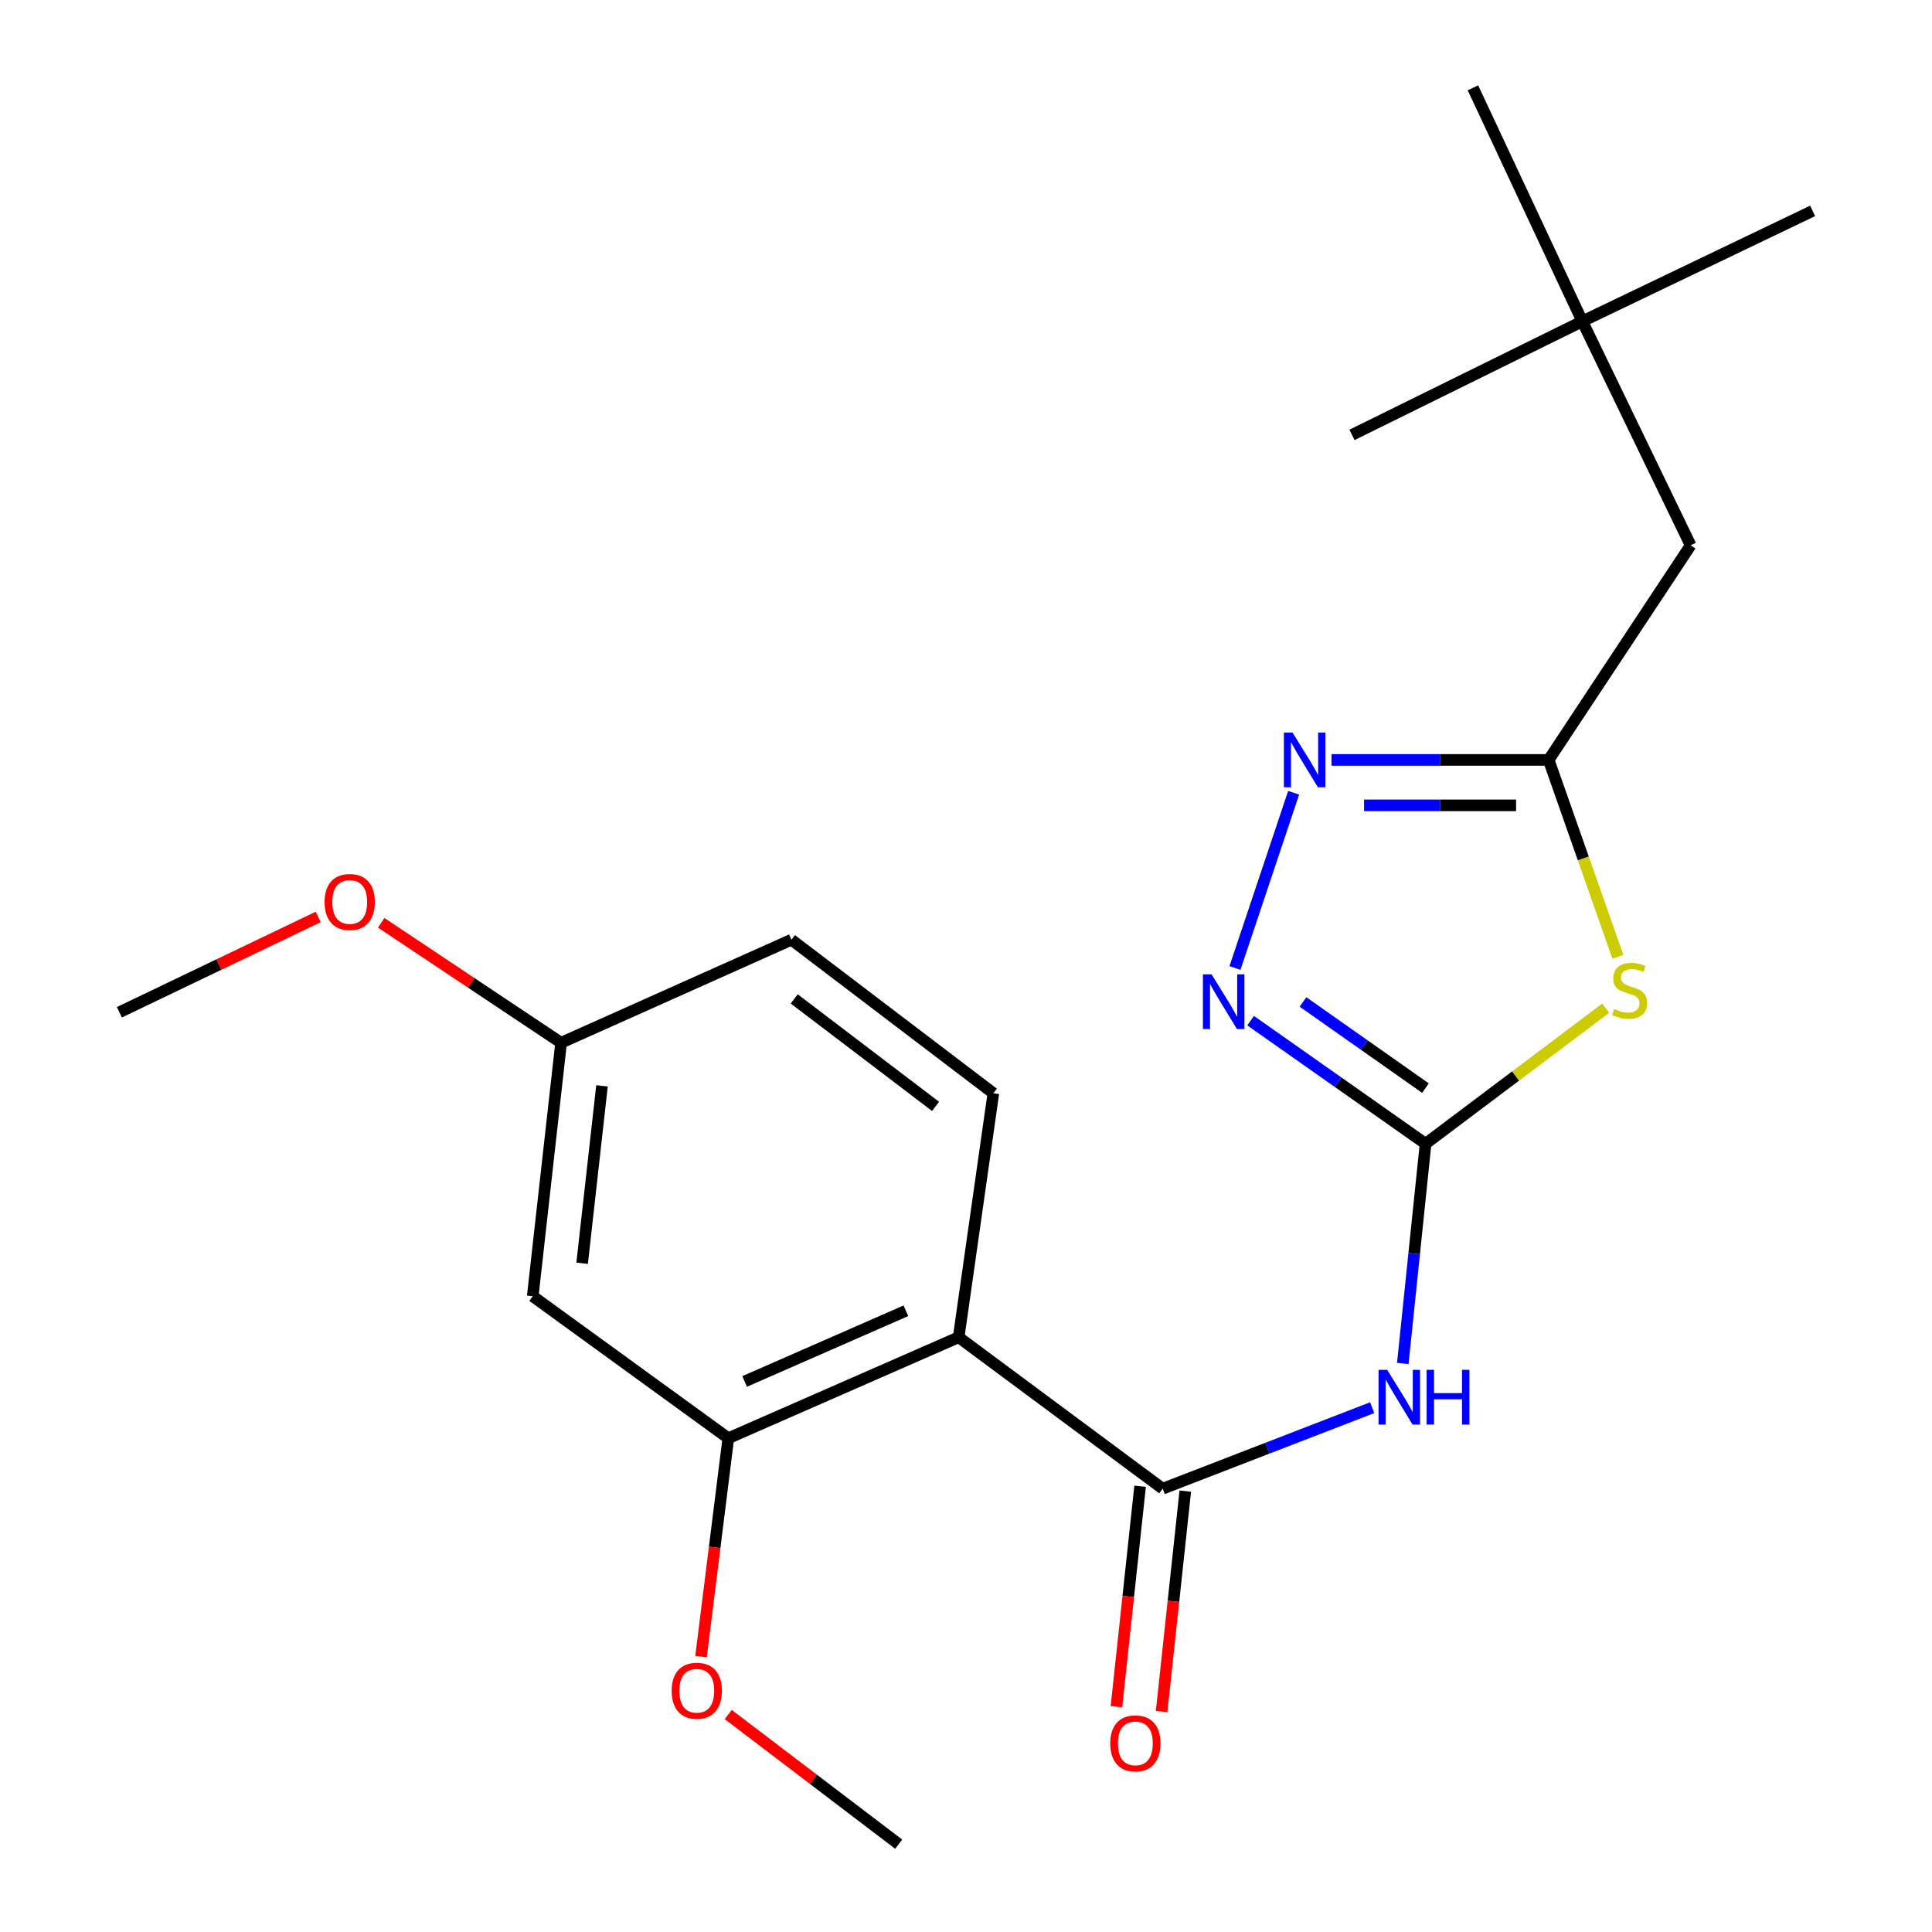 <?xml version='1.0' encoding='iso-8859-1'?>
<svg version='1.1' baseProfile='full'
              xmlns='http://www.w3.org/2000/svg'
                      xmlns:rdkit='http://www.rdkit.org/xml'
                      xmlns:xlink='http://www.w3.org/1999/xlink'
                  xml:space='preserve'
width='1000px' height='1000px' viewBox='0 0 1000 1000'>
<!-- END OF HEADER -->
<rect style='opacity:1.0;fill:#FFFFFF;stroke:none' width='1000' height='1000' x='0' y='0'> </rect>
<path class='bond-0' d='M 737.876,591.996 L 784.489,556.917' style='fill:none;fill-rule:evenodd;stroke:#000000;stroke-width:6px;stroke-linecap:butt;stroke-linejoin:miter;stroke-opacity:1' />
<path class='bond-0' d='M 784.489,556.917 L 831.102,521.837' style='fill:none;fill-rule:evenodd;stroke:#CCCC00;stroke-width:6px;stroke-linecap:butt;stroke-linejoin:miter;stroke-opacity:1' />
<path class='bond-2' d='M 737.876,591.996 L 731.98,648.864' style='fill:none;fill-rule:evenodd;stroke:#000000;stroke-width:6px;stroke-linecap:butt;stroke-linejoin:miter;stroke-opacity:1' />
<path class='bond-2' d='M 731.98,648.864 L 726.084,705.732' style='fill:none;fill-rule:evenodd;stroke:#0000FF;stroke-width:6px;stroke-linecap:butt;stroke-linejoin:miter;stroke-opacity:1' />
<path class='bond-4' d='M 737.876,591.996 L 692.593,560.143' style='fill:none;fill-rule:evenodd;stroke:#000000;stroke-width:6px;stroke-linecap:butt;stroke-linejoin:miter;stroke-opacity:1' />
<path class='bond-4' d='M 692.593,560.143 L 647.31,528.29' style='fill:none;fill-rule:evenodd;stroke:#0000FF;stroke-width:6px;stroke-linecap:butt;stroke-linejoin:miter;stroke-opacity:1' />
<path class='bond-4' d='M 737.822,563.204 L 706.124,540.907' style='fill:none;fill-rule:evenodd;stroke:#000000;stroke-width:6px;stroke-linecap:butt;stroke-linejoin:miter;stroke-opacity:1' />
<path class='bond-4' d='M 706.124,540.907 L 674.426,518.61' style='fill:none;fill-rule:evenodd;stroke:#0000FF;stroke-width:6px;stroke-linecap:butt;stroke-linejoin:miter;stroke-opacity:1' />
<path class='bond-6' d='M 837.412,495.239 L 819.498,444.285' style='fill:none;fill-rule:evenodd;stroke:#CCCC00;stroke-width:6px;stroke-linecap:butt;stroke-linejoin:miter;stroke-opacity:1' />
<path class='bond-6' d='M 819.498,444.285 L 801.584,393.331' style='fill:none;fill-rule:evenodd;stroke:#000000;stroke-width:6px;stroke-linecap:butt;stroke-linejoin:miter;stroke-opacity:1' />
<path class='bond-1' d='M 601.809,770.54 L 656.03,749.576' style='fill:none;fill-rule:evenodd;stroke:#000000;stroke-width:6px;stroke-linecap:butt;stroke-linejoin:miter;stroke-opacity:1' />
<path class='bond-1' d='M 656.03,749.576 L 710.252,728.611' style='fill:none;fill-rule:evenodd;stroke:#0000FF;stroke-width:6px;stroke-linecap:butt;stroke-linejoin:miter;stroke-opacity:1' />
<path class='bond-3' d='M 601.809,770.54 L 496.198,692.158' style='fill:none;fill-rule:evenodd;stroke:#000000;stroke-width:6px;stroke-linecap:butt;stroke-linejoin:miter;stroke-opacity:1' />
<path class='bond-10' d='M 590.117,769.284 L 583.988,826.339' style='fill:none;fill-rule:evenodd;stroke:#000000;stroke-width:6px;stroke-linecap:butt;stroke-linejoin:miter;stroke-opacity:1' />
<path class='bond-10' d='M 583.988,826.339 L 577.86,883.394' style='fill:none;fill-rule:evenodd;stroke:#FF0000;stroke-width:6px;stroke-linecap:butt;stroke-linejoin:miter;stroke-opacity:1' />
<path class='bond-10' d='M 613.501,771.796 L 607.372,828.851' style='fill:none;fill-rule:evenodd;stroke:#000000;stroke-width:6px;stroke-linecap:butt;stroke-linejoin:miter;stroke-opacity:1' />
<path class='bond-10' d='M 607.372,828.851 L 601.244,885.906' style='fill:none;fill-rule:evenodd;stroke:#FF0000;stroke-width:6px;stroke-linecap:butt;stroke-linejoin:miter;stroke-opacity:1' />
<path class='bond-7' d='M 496.198,692.158 L 376.973,744.422' style='fill:none;fill-rule:evenodd;stroke:#000000;stroke-width:6px;stroke-linecap:butt;stroke-linejoin:miter;stroke-opacity:1' />
<path class='bond-7' d='M 468.872,678.458 L 385.414,715.042' style='fill:none;fill-rule:evenodd;stroke:#000000;stroke-width:6px;stroke-linecap:butt;stroke-linejoin:miter;stroke-opacity:1' />
<path class='bond-8' d='M 496.198,692.158 L 514.163,565.865' style='fill:none;fill-rule:evenodd;stroke:#000000;stroke-width:6px;stroke-linecap:butt;stroke-linejoin:miter;stroke-opacity:1' />
<path class='bond-5' d='M 639.221,501.028 L 669.586,410.33' style='fill:none;fill-rule:evenodd;stroke:#0000FF;stroke-width:6px;stroke-linecap:butt;stroke-linejoin:miter;stroke-opacity:1' />
<path class='bond-22' d='M 689.175,393.331 L 745.38,393.331' style='fill:none;fill-rule:evenodd;stroke:#0000FF;stroke-width:6px;stroke-linecap:butt;stroke-linejoin:miter;stroke-opacity:1' />
<path class='bond-22' d='M 745.38,393.331 L 801.584,393.331' style='fill:none;fill-rule:evenodd;stroke:#000000;stroke-width:6px;stroke-linecap:butt;stroke-linejoin:miter;stroke-opacity:1' />
<path class='bond-22' d='M 706.037,416.849 L 745.38,416.849' style='fill:none;fill-rule:evenodd;stroke:#0000FF;stroke-width:6px;stroke-linecap:butt;stroke-linejoin:miter;stroke-opacity:1' />
<path class='bond-22' d='M 745.38,416.849 L 784.723,416.849' style='fill:none;fill-rule:evenodd;stroke:#000000;stroke-width:6px;stroke-linecap:butt;stroke-linejoin:miter;stroke-opacity:1' />
<path class='bond-11' d='M 801.584,393.331 L 875.066,282.259' style='fill:none;fill-rule:evenodd;stroke:#000000;stroke-width:6px;stroke-linecap:butt;stroke-linejoin:miter;stroke-opacity:1' />
<path class='bond-9' d='M 376.973,744.422 L 275.739,670.927' style='fill:none;fill-rule:evenodd;stroke:#000000;stroke-width:6px;stroke-linecap:butt;stroke-linejoin:miter;stroke-opacity:1' />
<path class='bond-15' d='M 376.973,744.422 L 369.913,800.932' style='fill:none;fill-rule:evenodd;stroke:#000000;stroke-width:6px;stroke-linecap:butt;stroke-linejoin:miter;stroke-opacity:1' />
<path class='bond-15' d='M 369.913,800.932 L 362.854,857.442' style='fill:none;fill-rule:evenodd;stroke:#FF0000;stroke-width:6px;stroke-linecap:butt;stroke-linejoin:miter;stroke-opacity:1' />
<path class='bond-14' d='M 514.163,565.865 L 409.65,486.399' style='fill:none;fill-rule:evenodd;stroke:#000000;stroke-width:6px;stroke-linecap:butt;stroke-linejoin:miter;stroke-opacity:1' />
<path class='bond-14' d='M 484.252,572.666 L 411.092,517.04' style='fill:none;fill-rule:evenodd;stroke:#000000;stroke-width:6px;stroke-linecap:butt;stroke-linejoin:miter;stroke-opacity:1' />
<path class='bond-23' d='M 275.739,670.927 L 290.425,539.733' style='fill:none;fill-rule:evenodd;stroke:#000000;stroke-width:6px;stroke-linecap:butt;stroke-linejoin:miter;stroke-opacity:1' />
<path class='bond-23' d='M 301.314,653.864 L 311.594,562.028' style='fill:none;fill-rule:evenodd;stroke:#000000;stroke-width:6px;stroke-linecap:butt;stroke-linejoin:miter;stroke-opacity:1' />
<path class='bond-12' d='M 875.066,282.259 L 819.001,166.313' style='fill:none;fill-rule:evenodd;stroke:#000000;stroke-width:6px;stroke-linecap:butt;stroke-linejoin:miter;stroke-opacity:1' />
<path class='bond-17' d='M 819.001,166.313 L 762.387,45.455' style='fill:none;fill-rule:evenodd;stroke:#000000;stroke-width:6px;stroke-linecap:butt;stroke-linejoin:miter;stroke-opacity:1' />
<path class='bond-18' d='M 819.001,166.313 L 699.789,225.096' style='fill:none;fill-rule:evenodd;stroke:#000000;stroke-width:6px;stroke-linecap:butt;stroke-linejoin:miter;stroke-opacity:1' />
<path class='bond-19' d='M 819.001,166.313 L 938.213,109.15' style='fill:none;fill-rule:evenodd;stroke:#000000;stroke-width:6px;stroke-linecap:butt;stroke-linejoin:miter;stroke-opacity:1' />
<path class='bond-13' d='M 290.425,539.733 L 409.65,486.399' style='fill:none;fill-rule:evenodd;stroke:#000000;stroke-width:6px;stroke-linecap:butt;stroke-linejoin:miter;stroke-opacity:1' />
<path class='bond-16' d='M 290.425,539.733 L 243.862,508.689' style='fill:none;fill-rule:evenodd;stroke:#000000;stroke-width:6px;stroke-linecap:butt;stroke-linejoin:miter;stroke-opacity:1' />
<path class='bond-16' d='M 243.862,508.689 L 197.3,477.646' style='fill:none;fill-rule:evenodd;stroke:#FF0000;stroke-width:6px;stroke-linecap:butt;stroke-linejoin:miter;stroke-opacity:1' />
<path class='bond-20' d='M 376.936,887.438 L 421.051,920.992' style='fill:none;fill-rule:evenodd;stroke:#FF0000;stroke-width:6px;stroke-linecap:butt;stroke-linejoin:miter;stroke-opacity:1' />
<path class='bond-20' d='M 421.051,920.992 L 465.167,954.545' style='fill:none;fill-rule:evenodd;stroke:#000000;stroke-width:6px;stroke-linecap:butt;stroke-linejoin:miter;stroke-opacity:1' />
<path class='bond-21' d='M 164.707,474.604 L 113.247,499.277' style='fill:none;fill-rule:evenodd;stroke:#FF0000;stroke-width:6px;stroke-linecap:butt;stroke-linejoin:miter;stroke-opacity:1' />
<path class='bond-21' d='M 113.247,499.277 L 61.787,523.95' style='fill:none;fill-rule:evenodd;stroke:#000000;stroke-width:6px;stroke-linecap:butt;stroke-linejoin:miter;stroke-opacity:1' />
<path  class='atom-1' d='M 835.486 522.237
Q 835.806 522.357, 837.126 522.917
Q 838.446 523.477, 839.886 523.837
Q 841.366 524.157, 842.806 524.157
Q 845.486 524.157, 847.046 522.877
Q 848.606 521.557, 848.606 519.277
Q 848.606 517.717, 847.806 516.757
Q 847.046 515.797, 845.846 515.277
Q 844.646 514.757, 842.646 514.157
Q 840.126 513.397, 838.606 512.677
Q 837.126 511.957, 836.046 510.437
Q 835.006 508.917, 835.006 506.357
Q 835.006 502.797, 837.406 500.597
Q 839.846 498.397, 844.646 498.397
Q 847.926 498.397, 851.646 499.957
L 850.726 503.037
Q 847.326 501.637, 844.766 501.637
Q 842.006 501.637, 840.486 502.797
Q 838.966 503.917, 839.006 505.877
Q 839.006 507.397, 839.766 508.317
Q 840.566 509.237, 841.686 509.757
Q 842.846 510.277, 844.766 510.877
Q 847.326 511.677, 848.846 512.477
Q 850.366 513.277, 851.446 514.917
Q 852.566 516.517, 852.566 519.277
Q 852.566 523.197, 849.926 525.317
Q 847.326 527.397, 842.966 527.397
Q 840.446 527.397, 838.526 526.837
Q 836.646 526.317, 834.406 525.397
L 835.486 522.237
' fill='#CCCC00'/>
<path  class='atom-3' d='M 718.014 709.03
L 727.294 724.03
Q 728.214 725.51, 729.694 728.19
Q 731.174 730.87, 731.254 731.03
L 731.254 709.03
L 735.014 709.03
L 735.014 737.35
L 731.134 737.35
L 721.174 720.95
Q 720.014 719.03, 718.774 716.83
Q 717.574 714.63, 717.214 713.95
L 717.214 737.35
L 713.534 737.35
L 713.534 709.03
L 718.014 709.03
' fill='#0000FF'/>
<path  class='atom-3' d='M 738.414 709.03
L 742.254 709.03
L 742.254 721.07
L 756.734 721.07
L 756.734 709.03
L 760.574 709.03
L 760.574 737.35
L 756.734 737.35
L 756.734 724.27
L 742.254 724.27
L 742.254 737.35
L 738.414 737.35
L 738.414 709.03
' fill='#0000FF'/>
<path  class='atom-5' d='M 627.115 504.328
L 636.395 519.328
Q 637.315 520.808, 638.795 523.488
Q 640.275 526.168, 640.355 526.328
L 640.355 504.328
L 644.115 504.328
L 644.115 532.648
L 640.235 532.648
L 630.275 516.248
Q 629.115 514.328, 627.875 512.128
Q 626.675 509.928, 626.315 509.248
L 626.315 532.648
L 622.635 532.648
L 622.635 504.328
L 627.115 504.328
' fill='#0000FF'/>
<path  class='atom-6' d='M 669.017 379.171
L 678.297 394.171
Q 679.217 395.651, 680.697 398.331
Q 682.177 401.011, 682.257 401.171
L 682.257 379.171
L 686.017 379.171
L 686.017 407.491
L 682.137 407.491
L 672.177 391.091
Q 671.017 389.171, 669.777 386.971
Q 668.577 384.771, 668.217 384.091
L 668.217 407.491
L 664.537 407.491
L 664.537 379.171
L 669.017 379.171
' fill='#0000FF'/>
<path  class='atom-11' d='M 574.658 902.362
Q 574.658 895.562, 578.018 891.762
Q 581.378 887.962, 587.658 887.962
Q 593.938 887.962, 597.298 891.762
Q 600.658 895.562, 600.658 902.362
Q 600.658 909.242, 597.258 913.162
Q 593.858 917.042, 587.658 917.042
Q 581.418 917.042, 578.018 913.162
Q 574.658 909.282, 574.658 902.362
M 587.658 913.842
Q 591.978 913.842, 594.298 910.962
Q 596.658 908.042, 596.658 902.362
Q 596.658 896.802, 594.298 894.002
Q 591.978 891.162, 587.658 891.162
Q 583.338 891.162, 580.978 893.962
Q 578.658 896.762, 578.658 902.362
Q 578.658 908.082, 580.978 910.962
Q 583.338 913.842, 587.658 913.842
' fill='#FF0000'/>
<path  class='atom-16' d='M 347.653 875.133
Q 347.653 868.333, 351.013 864.533
Q 354.373 860.733, 360.653 860.733
Q 366.933 860.733, 370.293 864.533
Q 373.653 868.333, 373.653 875.133
Q 373.653 882.013, 370.253 885.933
Q 366.853 889.813, 360.653 889.813
Q 354.413 889.813, 351.013 885.933
Q 347.653 882.053, 347.653 875.133
M 360.653 886.613
Q 364.973 886.613, 367.293 883.733
Q 369.653 880.813, 369.653 875.133
Q 369.653 869.573, 367.293 866.773
Q 364.973 863.933, 360.653 863.933
Q 356.333 863.933, 353.973 866.733
Q 351.653 869.533, 351.653 875.133
Q 351.653 880.853, 353.973 883.733
Q 356.333 886.613, 360.653 886.613
' fill='#FF0000'/>
<path  class='atom-17' d='M 168.012 466.867
Q 168.012 460.067, 171.372 456.267
Q 174.732 452.467, 181.012 452.467
Q 187.292 452.467, 190.652 456.267
Q 194.012 460.067, 194.012 466.867
Q 194.012 473.747, 190.612 477.667
Q 187.212 481.547, 181.012 481.547
Q 174.772 481.547, 171.372 477.667
Q 168.012 473.787, 168.012 466.867
M 181.012 478.347
Q 185.332 478.347, 187.652 475.467
Q 190.012 472.547, 190.012 466.867
Q 190.012 461.307, 187.652 458.507
Q 185.332 455.667, 181.012 455.667
Q 176.692 455.667, 174.332 458.467
Q 172.012 461.267, 172.012 466.867
Q 172.012 472.587, 174.332 475.467
Q 176.692 478.347, 181.012 478.347
' fill='#FF0000'/>
</svg>
